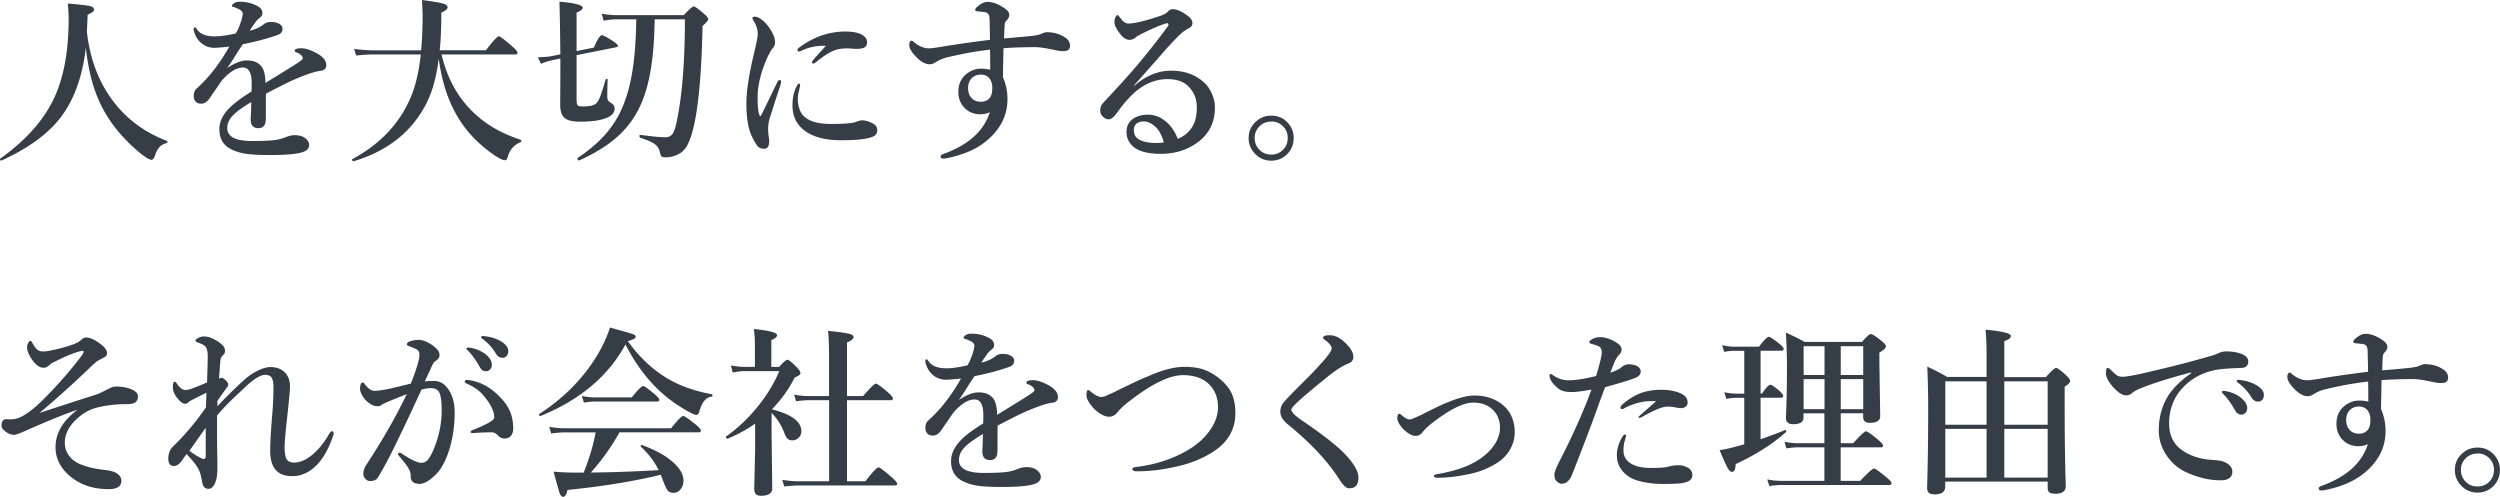 <svg id="_レイヤー_2" data-name="レイヤー 2" xmlns="http://www.w3.org/2000/svg" viewBox="0 0 331.4 65.86"><g id="_コンテンツ" data-name="コンテンツ"><path d="M11.38 6.33c-.47 4.02-1.68 7.22-3.62 9.59-1.69 2.05-4.21 3.83-7.56 5.36 0 0-.02.01-.04.01-.11 0-.16-.07-.16-.2 0-.03.01-.05.04-.07 3.48-2.48 5.91-5.25 7.27-8.32C8.51 9.99 9.1 6.58 9.1 2.48c0-.6-.04-1.27-.11-2.02 1.66.15 2.66.27 3 .36.31.09.47.23.47.45 0 .12-.06.23-.18.32-.1.08-.32.2-.66.36-.04.98-.07 1.72-.11 2.2.34 3.13 1.26 5.88 2.77 8.23 1.87 2.91 4.47 5 7.82 6.29.06.02.09.07.09.15s-.03.12-.09.14c-.45.12-.79.33-1.03.62-.21.25-.39.62-.55 1.1-.12.34-.27.5-.46.5-.21 0-.62-.23-1.24-.69-2.81-2.26-4.8-4.84-5.95-7.73-.73-1.81-1.22-3.96-1.49-6.43zm27.68.41c0-.23.3-.34.91-.34.5 0 1.14.2 1.91.6.91.47 1.37 1.02 1.37 1.64 0 .46-.28.71-.84.76-.27.02-.71.14-1.34.34-1.16.4-2.35.9-3.55 1.51-1.38.7-2.13 1.09-2.26 1.17-.02.41-.02 1.02-.02 1.83v1.3c0 .38-.03.65-.08.82-.15.41-.44.62-.88.62-.7 0-1.05-.38-1.05-1.15 0-.12.01-.42.04-.9.02-.48.03-.95.04-1.41-.32.18-.73.44-1.24.79-.72.49-1.23.95-1.52 1.37-.28.4-.42.83-.42 1.3 0 1.13 1.09 1.7 3.27 1.7 1.5 0 2.59-.05 3.26-.16.41-.07.88-.21 1.42-.42.31-.12.64-.19.98-.19.62 0 1.1.14 1.42.41.34.27.5.57.5.89 0 .3-.14.54-.41.73-.57.4-2.13.6-4.68.6-1.51 0-2.63-.06-3.36-.18-.64-.1-1.24-.28-1.8-.54-1.1-.52-1.65-1.41-1.65-2.7 0-1.09.55-2.13 1.65-3.12.64-.58 1.51-1.2 2.61-1.88.02-.29.02-.66.02-1.12 0-1.38-.39-2.06-1.17-2.06-.83 0-1.73.55-2.72 1.65-.09.1-.65.92-1.7 2.45-.33.46-.69.69-1.08.69-.34 0-.59-.09-.74-.27-.18-.17-.27-.43-.27-.76 0-.43.13-.76.39-.98.32-.29.6-.55.83-.8 1.23-1.23 2.4-2.82 3.5-4.75-.73.07-1.31.12-1.72.15-.08 0-.16.01-.25.01-.6 0-1.14-.18-1.62-.53-.46-.34-.8-.81-1.02-1.42-.08-.2-.12-.38-.12-.55 0-.14.05-.21.14-.21s.18.07.27.21c.41.66 1.21.98 2.4.98.7 0 1.63-.13 2.78-.39.34-.58.6-1.23.8-1.97.08-.31.12-.53.12-.64 0-.12-.07-.26-.21-.41-.09-.09-.29-.2-.59-.33-.2-.09-.36-.14-.5-.18-.09-.02-.14-.05-.14-.12s.05-.15.16-.26c.2-.2.49-.29.89-.29.89 0 1.7.21 2.43.62.38.22.57.52.57.89 0 .24-.11.44-.34.6-.27.2-.48.43-.64.68-.25.34-.49.69-.71 1.05.73-.16 1.37-.46 1.92-.89.23-.18.52-.27.87-.27.49 0 .88.09 1.17.28.26.16.39.37.39.61 0 .41-.22.7-.67.84-1.34.48-2.87.88-4.59 1.22-.51.76-.79 1.18-.84 1.28-.4.66-.81 1.29-1.24 1.88 1.01-.67 1.88-1.01 2.61-1.01.96 0 1.64.31 2.04.94.27.43.42 1.11.43 2.04 2.14-1.31 3.5-2.16 4.08-2.53s.87-.61.87-.71c0-.17-.09-.33-.26-.48-.2-.17-.43-.29-.7-.36-.06-.02-.09-.09-.09-.19zm19.09 1.1c-.25 1.97-.66 3.64-1.24 5.03-.52 1.23-1.23 2.4-2.14 3.52-1.91 2.32-4.55 3.98-7.9 4.99-.04 0-.08-.01-.13-.06s-.07-.1-.07-.16c0-.03.01-.05.04-.07 3.67-1.98 6.25-4.7 7.72-8.16.66-1.55 1.11-3.45 1.35-5.71h-6.39c-.59 0-1.32.05-2.18.14l-.27-.88c.9.12 1.73.19 2.5.19h6.39c.12-1.41.19-2.89.19-4.44 0-.62-.03-1.36-.09-2.23 1.52.2 2.48.37 2.87.49.35.11.53.27.53.49s-.28.45-.83.69c0 2.01-.07 3.67-.21 4.99h6.12c.95-1.23 1.52-1.85 1.72-1.85.16 0 .73.43 1.73 1.3.49.43.74.71.74.86 0 .16-.1.25-.3.25h-9.77c.77 3.27 2.27 5.91 4.48 7.92 1.6 1.48 3.61 2.61 6.02 3.39.05.02.08.06.08.13 0 .09-.04.15-.11.18-.87.37-1.43 1.01-1.68 1.92-.09.32-.21.48-.36.48-.31 0-.81-.24-1.49-.71-1.58-1.1-2.88-2.33-3.89-3.68-1.79-2.38-2.93-5.38-3.41-9zm18.28-.53v5.79c0 .48.05.77.16.87.09.09.33.14.7.14.89 0 1.47-.14 1.75-.41.21-.21.42-.59.62-1.15.11-.32.32-.98.62-1.99.02-.06.06-.09.14-.09.09 0 .13.03.13.09-.03.9-.05 1.64-.05 2.23 0 .37.11.61.32.73.28.18.46.33.54.45.07.1.11.25.11.43 0 .58-.42 1.01-1.25 1.3-.79.29-1.91.43-3.35.43-1.04 0-1.74-.19-2.11-.57-.34-.34-.5-.91-.5-1.73l.02-3.53V7.76l-1.01.2c-.71.17-1.23.34-1.56.5l-.41-.87c.58 0 1.17-.05 1.78-.14l1.2-.25c-.03-3.1-.07-5.43-.12-6.98 2.06.18 3.09.45 3.09.82 0 .18-.27.39-.82.64v5.09l2.29-.46c.48-1.1.84-1.65 1.05-1.65.19 0 .69.27 1.51.8.41.27.62.48.62.64 0 .08-.07.13-.21.16l-5.26 1.05zm10.35-4.74c-.05 4.83-.63 8.53-1.76 11.11-.77 1.81-1.9 3.35-3.38 4.62-1.24 1.07-2.86 2.06-4.84 2.96h-.04c-.14 0-.21-.09-.21-.26 0-.02 0-.04.02-.06 1.79-1.2 3.2-2.46 4.22-3.79.95-1.21 1.68-2.61 2.2-4.21.85-2.47 1.3-5.93 1.35-10.38h-2.52c-.56 0-1.16.06-1.8.19l-.26-.93c.73.12 1.4.19 2.02.19h8.86c.71-.77 1.15-1.15 1.31-1.15.18 0 .64.32 1.37.96.38.34.57.58.57.74 0 .12-.25.41-.76.89-.17 8.31-.84 13.58-2.02 15.8-.28.52-.65.9-1.1 1.15-.55.3-1.16.46-1.83.46-.24 0-.41-.05-.5-.14-.08-.09-.14-.25-.19-.48-.1-.51-.35-.9-.74-1.17-.36-.25-.99-.52-1.9-.82-.05-.02-.08-.09-.08-.19 0-.13.04-.19.11-.18 1.59.21 2.7.32 3.3.32.46 0 .8-.17 1.02-.52.18-.28.34-.78.49-1.5.73-3.43 1.1-7.97 1.1-13.62h-4.03zm16.72 8.56c-.93 2.84-1.44 4.45-1.54 4.8-.09.38-.14.83-.14 1.34 0 .06.02.33.07.8.05.24.07.43.07.57.02.72-.2 1.08-.67 1.08-.37 0-.65-.11-.84-.32-.17-.18-.41-.57-.71-1.17-.53-1.03-.8-2.53-.8-4.49 0-1.64.34-3.89 1.03-6.74.32-1.36.48-2.18.48-2.45 0-.64-.21-1.27-.62-1.9a.477.477 0 01-.09-.25c0-.12.11-.19.34-.19.3 0 .69.2 1.15.6.4.37.77.85 1.1 1.44.27.48.41.92.41 1.32 0 .35-.11.64-.34.86-.19.22-.43.66-.74 1.32-.82 1.89-1.23 3.6-1.23 5.13 0 1.3.09 2.11.27 2.43.02.05.05.07.09.07s.07-.02.09-.07c.21-.4.93-1.87 2.16-4.42.09-.19.2-.28.34-.28.11 0 .16.08.16.25 0 .07-.02.16-.05.26zm2.58.18l-.05.2c-.03.12-.05.23-.07.33-.13.45-.2.87-.2 1.27 0 .57.1 1.08.29 1.54.5 1.19 1.87 1.78 4.1 1.78 1.55 0 2.59-.07 3.13-.21.49-.18.82-.27.98-.27.41 0 .88.13 1.39.39.43.21.64.52.64.91 0 .45-.25.76-.74.93-.75.27-2.1.41-4.04.41-2.19 0-3.84-.46-4.97-1.37-.99-.8-1.49-1.88-1.49-3.26 0-1.02.2-1.89.6-2.61.1-.18.19-.27.27-.27.09 0 .14.08.14.25zm3.39-5.24c-1.13-.03-2.15.16-3.05.57-.25.12-.42.19-.5.19-.14 0-.21-.07-.21-.21 0-.1.1-.22.29-.36.98-.71 1.97-1.24 2.99-1.58 1.01-.34 2.04-.5 3.09-.5s1.84.17 2.33.52c.35.25.53.55.53.89s-.13.59-.4.73c-.22.11-.57.16-1.07.16l-1.12-.07c-.55 0-1.03.05-1.42.16-.75.21-1.69.78-2.81 1.71-.12.09-.22.14-.32.14-.11 0-.16-.05-.16-.16 0-.08.05-.18.16-.32.14-.16.39-.45.75-.84.38-.41.68-.75.91-1.02zm23.63-.98c1.67-.13 2.93-.25 3.77-.34.54-.07.9-.15 1.08-.23.35-.16.62-.25.8-.25.91 0 1.71.22 2.4.67.46.29.69.66.69 1.12s-.26.69-.77.71c-.05 0-.11.01-.18.01-.27 0-.6-.04-1-.13-1.23-.27-2.12-.4-2.7-.4-1.53 0-2.92.05-4.17.14-.05 2.45-.07 3.73-.07 3.84.4.91.6 1.88.6 2.88 0 2.22-.96 4.1-2.88 5.64-1.12.91-2.55 1.58-4.3 2.02-.61.16-1.05.25-1.34.25-.23 0-.34-.08-.34-.25 0-.15.1-.26.29-.33 3.36-1.2 5.44-3.05 6.23-5.58-.37.2-.8.29-1.29.29h-.12c-.71-.05-1.29-.27-1.73-.66-.69-.58-1.03-1.35-1.03-2.32s.34-1.75 1.01-2.32c.61-.5 1.27-.75 1.99-.75.44 0 .84.05 1.22.14v-.81c0-.45 0-1.06-.02-1.85-1.8.2-3.74.55-5.8 1.05-.52.14-1 .35-1.42.62-.27.18-.53.27-.8.27-.48 0-1-.25-1.54-.75-.77-.72-1.15-1.32-1.15-1.8 0-.16.02-.29.07-.39.05-.12.14-.19.25-.19.06 0 .13.04.21.12.7.6 1.4.9 2.11.9.22 0 .79-.07 1.71-.22 2.03-.34 4.15-.64 6.35-.91 0-.38-.02-1.2-.05-2.45 0-.43-.03-.71-.09-.83-.1-.24-.32-.38-.64-.41l-.91-.09c-.18-.03-.27-.1-.27-.2 0-.13.13-.3.39-.5.43-.37.85-.55 1.27-.55.65 0 1.37.27 2.17.8.46.3.69.61.69.93 0 .24-.11.48-.33.7-.16.16-.25.32-.27.5-.04.52-.07 1.15-.09 1.9zm-3.07 4.8c-.49 0-.89.15-1.2.46-.34.34-.5.78-.5 1.32s.14.96.43 1.29c.3.35.73.53 1.27.53.45 0 .8-.14 1.08-.41.29-.29.43-.75.43-1.38 0-.53-.12-.96-.36-1.28-.27-.35-.66-.53-1.15-.53zm20.3 1.45l.02.05c1.52-1.34 3.15-2.02 4.88-2.02s3.12.48 4.24 1.44c.49.41.89.95 1.18 1.61.27.6.4 1.21.4 1.83 0 2.02-.81 3.6-2.43 4.72-1.35.95-2.93 1.42-4.75 1.42-1.48 0-2.58-.24-3.32-.71-.81-.54-1.22-1.28-1.22-2.21 0-.72.28-1.29.84-1.7.54-.38 1.2-.57 1.99-.57 1.01 0 1.92.41 2.73 1.22.56.59.97 1.26 1.23 1.99a3.98 3.98 0 001.66-1.22c.58-.71.87-1.68.87-2.91s-.39-2.12-1.17-2.88c-.63-.61-1.54-.91-2.72-.91-1.38 0-2.67.46-3.87 1.37-.89.68-1.81 1.68-2.75 3-.45.64-.84.96-1.17.96-.24 0-.47-.1-.69-.29-.29-.23-.43-.52-.43-.88 0-.42.15-.79.46-1.09 1.97-2.1 3.5-3.8 4.59-5.09 1.16-1.38 2.41-2.96 3.73-4.73.18-.25.27-.41.27-.48 0-.12-.07-.18-.2-.18-.03 0-.06 0-.09.01-.56.16-1.4.5-2.52 1.02-.35.17-.8.4-1.36.69-.32.32-.65.48-.98.48-.38 0-.74-.19-1.08-.57-.62-.73-.94-1.33-.94-1.82 0-.2.05-.41.14-.62.09-.18.17-.27.25-.27s.22.14.43.43c.35.46.69.69 1.01.69.79 0 2.15-.32 4.09-.96.57-.18.96-.39 1.16-.62.18-.21.39-.32.64-.32.62 0 1.34.34 2.16 1.01.3.25.46.53.46.84 0 .27-.13.48-.39.62-.46.27-.77.46-.94.6-.71.62-1.8 1.79-3.28 3.5-.32.37-.87.98-1.64 1.85-.59.66-1.09 1.22-1.5 1.7zm3.94 7.54c-.23-.91-.6-1.6-1.12-2.09-.52-.46-1.02-.69-1.51-.69s-.89.14-1.11.41c-.16.21-.23.46-.23.76 0 .54.23.95.69 1.22.52.3 1.28.46 2.26.46.45 0 .79-.02 1.03-.07zm14.25-3.55c.89 0 1.63.32 2.21.97.51.57.76 1.24.76 2 0 .89-.32 1.63-.97 2.23-.57.52-1.24.77-2 .77-.89 0-1.63-.33-2.23-1a2.87 2.87 0 01-.77-2c0-.88.33-1.62 1-2.21.56-.51 1.23-.76 2-.76zm0 .79c-.66 0-1.21.24-1.64.71-.38.41-.56.89-.56 1.46 0 .66.24 1.21.71 1.64.41.38.91.56 1.49.56.66 0 1.2-.24 1.63-.71.37-.41.55-.91.55-1.49 0-.66-.24-1.2-.71-1.63a2.09 2.09 0 00-1.46-.55zM5.23 54.75c.8-.28 3.36-1.11 7.68-2.5.15-.05.72-.32 1.71-.82.25-.12.51-.19.79-.19.58 0 1.12.08 1.64.23.83.27 1.24.63 1.24 1.07 0 .69-.44 1.03-1.32 1.03-.95 0-1.74.05-2.38.14-.95.13-1.68.28-2.17.45-.59.2-1.14.49-1.65.88-1.45 1.1-2.18 2.32-2.18 3.67 0 .65.2 1.23.61 1.76.34.44.77.77 1.29 1 .91.41 2.07.69 3.49.84.69.08 1.18.22 1.49.43.41.27.62.6.62.98 0 .75-.56 1.12-1.68 1.12-2.08 0-3.8-.58-5.17-1.75-1.25-1.08-1.88-2.34-1.88-3.8 0-1.87.97-3.52 2.91-4.97-1.48.48-3.83 1.43-7.05 2.86-.69.3-1.14.46-1.37.46-.41 0-.83-.18-1.24-.53-.27-.22-.41-.44-.41-.67 0-.32.08-.56.23-.73.1-.09.22-.14.36-.14l.64.02c.52 0 1.03-.14 1.55-.43.75-.41 1.56-1.04 2.43-1.88 1.96-1.91 3.76-3.95 5.39-6.09.18-.24.27-.43.27-.55 0-.09-.04-.14-.12-.14-.05 0-.23.04-.55.12-.77.21-1.97.73-3.61 1.56-.38.38-.7.57-.96.57s-.5-.06-.71-.19c-.36-.24-.69-.59-.98-1.05-.37-.58-.55-1.07-.55-1.46 0-.2.05-.4.16-.6.09-.18.19-.27.29-.27.08 0 .16.1.26.29.18.35.38.63.59.83.19.2.47.29.86.29.21 0 .48-.03.8-.09 1.48-.29 2.68-.63 3.6-1.03.2-.09.43-.25.69-.48.16-.16.36-.25.59-.25.28 0 .62.1 1.01.29.47.25.91.57 1.34.96.27.3.41.57.41.81 0 .27-.14.46-.43.6-.29.15-.55.29-.8.43-.18.11-.5.39-.97.84-2.52 2.41-4.77 4.42-6.73 6.05zm23.54.36c0 2.83.01 4.64.04 5.45 0 .18.01.38.01.61v1.02c-.01.85-.13 1.52-.38 1.99-.21.41-.48.62-.81.62-.46 0-.74-.3-.83-.89-.12-.7-.25-1.22-.41-1.56-.2-.41-.47-.82-.82-1.23-.11-.13-.27-.31-.47-.53-.17-.19-.29-.32-.36-.4-.15.2-.35.47-.6.82-.12.19-.21.3-.27.35-.27.27-.54.41-.8.41h-.09c-.45-.03-.67-.36-.67-.98s.19-1.15.57-1.54l.48-.48c1.52-1.54 2.83-3.13 3.94-4.77.02-.5.04-1.15.07-1.95-1.48.74-2.25 1.14-2.31 1.2-.13.18-.32.27-.55.27-.2 0-.43-.13-.69-.39-.61-.63-.91-1.23-.91-1.8 0-.26.02-.45.07-.57.05-.11.11-.16.2-.16.08 0 .19.11.33.34.35.51.72.76 1.1.76.21 0 .52-.07.91-.21.27-.11.63-.25 1.07-.43.42-.18.71-.3.86-.36.06-2.02.09-3.14.09-3.39 0-.66-.09-1.1-.28-1.34-.16-.2-.51-.39-1.03-.57-.21-.07-.32-.15-.32-.25 0-.09.08-.18.25-.28.3-.18.58-.27.86-.27.35 0 .7.08 1.05.23.68.3 1.2.66 1.55 1.07.14.16.21.38.21.64 0 .22-.1.41-.29.57-.2.17-.3.42-.33.74-.09 1.15-.15 1.93-.18 2.33.16-.06.29-.09.36-.09.12 0 .3.11.53.32.23.22.34.42.34.6 0 .1-.09.26-.27.48-.61.84-.99 1.39-1.15 1.63-.02.14-.02.39-.02.74a55.68 55.68 0 013.46-3.42c.58-.54 1.21-.98 1.9-1.31.63-.31 1.18-.47 1.65-.47.89 0 1.57.28 2.04.83.38.45.57 1.03.57 1.73 0 .48-.12 1.78-.35 3.91-.24 2.08-.36 3.48-.36 4.2 0 .77.1 1.3.29 1.58.19.27.51.41.97.41.83 0 1.7-.4 2.6-1.2.73-.65 1.38-1.47 1.97-2.47.18-.32.3-.48.38-.48.2 0 .29.1.29.29 0 .1-.04.25-.12.45-.57 1.62-1.27 2.86-2.09 3.7-.98 1.01-2.08 1.51-3.29 1.51-1.94 0-2.91-1.11-2.91-3.32 0-1.14.09-2.75.27-4.84.11-1.32.16-2.52.16-3.59 0-.66-.09-1.11-.27-1.35-.16-.22-.44-.33-.83-.33-.61 0-1.48.53-2.6 1.58-.07.07-.5.48-1.3 1.22-.95.89-1.78 1.76-2.48 2.6zm-3.66 4.65c.54.41 1.06.74 1.56.97.15.07.27.11.35.11.16 0 .25-.12.25-.36v-3.76c-.22.29-.94 1.3-2.16 3.05zm31.18-9.19c.26-.05.68-.07 1.25-.07.84 0 1.52.45 2.04 1.34.46.77.69 1.72.69 2.84 0 1.98-.3 3.79-.89 5.45-.41 1.13-.88 1.99-1.42 2.57-.91.96-1.69 1.44-2.34 1.44-.81 0-1.21-.36-1.18-1.08.02-.35-.14-.78-.48-1.28-.27-.39-.62-.82-1.03-1.29-.11-.13-.16-.23-.16-.29 0-.12.06-.19.19-.19.09 0 .19.05.32.14.58.38 1.12.7 1.63.94.38.17.69.26.91.26.38 0 .69-.14.91-.43.44-.55.86-1.46 1.25-2.73.38-1.26.57-2.53.57-3.81 0-1.2-.12-2-.35-2.4-.2-.35-.56-.53-1.07-.53-.36 0-.78.06-1.25.19-.24.52-.62 1.32-1.12 2.41a304.75 304.75 0 01-2.25 4.73c-.89 1.83-1.68 3.32-2.38 4.46-.21.35-.56.53-1.05.53-.25 0-.47-.11-.67-.32a.972.972 0 01-.25-.64c0-.39.15-.82.46-1.29 2.12-3.23 3.88-6.32 5.3-9.27-1.13.44-2 .79-2.61 1.05-.44.2-.67.32-.69.34-.15.14-.36.21-.62.21-.42 0-.87-.21-1.35-.64-.26-.23-.48-.51-.67-.86-.16-.3-.25-.56-.25-.77 0-.58.12-.87.36-.87.09 0 .19.09.3.26.44.56.85.84 1.23.84.45 0 1.13-.1 2.06-.29.1-.02 1.03-.24 2.78-.67.76-1.91 1.14-3.19 1.14-3.83 0-.33-.12-.56-.36-.7-.17-.1-.48-.23-.94-.4-.24-.09-.36-.18-.36-.25 0-.2.14-.35.41-.43.38-.12.77-.19 1.17-.19s.86.15 1.39.45c.47.27.85.57 1.14.93.14.18.21.4.21.67 0 .29-.18.55-.55.77-.17.1-.34.35-.5.74-.08.19-.22.5-.43.94-.21.45-.37.8-.48 1.03zm8.93 6.74c-.57 0-1.19.02-1.85.05-.35.03-.59.05-.71.05-.18 0-.27-.05-.27-.16 0-.09.07-.16.21-.22 1.95-.77 2.92-1.32 2.92-1.68 0-.58-.24-1.23-.71-1.97-.45-.66-.87-1.17-1.28-1.52-.39-.34-.89-.65-1.49-.93-.29-.12-.43-.23-.43-.34 0-.16.12-.23.36-.23l.16.02c1.44.2 2.73.87 3.89 1.99.76.73 1.29 1.45 1.59 2.18.28.66.42 1.41.42 2.26 0 .46-.13.81-.39 1.05-.19.16-.39.25-.62.27h-.11c-.35 0-.64-.13-.88-.39-.29-.29-.56-.43-.82-.43zm-2.9-11.22c.8.15 1.46.43 1.99.83.59.46.89.94.89 1.44 0 .23-.07.43-.22.6s-.34.25-.57.25c-.34 0-.61-.18-.81-.55-.47-.85-.97-1.56-1.51-2.12-.18-.17-.27-.27-.27-.3 0-.07.04-.12.12-.14.05-.02.12-.02.21-.02s.14 0 .18.02zm1.92-1.52c.88.09 1.64.34 2.27.74.58.38.87.79.87 1.23 0 .28-.08.51-.25.68-.14.14-.3.21-.49.21-.38 0-.68-.18-.89-.53-.45-.75-1-1.38-1.68-1.89-.2-.14-.29-.23-.29-.28 0-.08.02-.13.07-.15.05-.02.12-.04.19-.04.05 0 .11 0 .2.02zm18.66 1.11c-2.27 4.18-6.02 7.33-11.24 9.46h-.04c-.11 0-.16-.07-.16-.2 0-.03.01-.05.04-.07 3.26-2.12 5.82-4.72 7.68-7.79.73-1.23 1.29-2.45 1.68-3.66 1.74.48 2.76.77 3.06.88.23.09.35.21.35.35 0 .19-.35.38-1.05.57 1.6 2.22 3.43 3.91 5.5 5.09 1.61.91 3.49 1.56 5.64 1.95.06.02.09.07.09.16 0 .1-.03.15-.09.15-.76.07-1.31.73-1.65 1.97-.09.3-.22.46-.41.46-.16 0-.54-.16-1.12-.48-1.3-.73-2.43-1.53-3.41-2.4-1.91-1.7-3.52-3.84-4.84-6.43zm-4.59 16.96c2.67-.02 5.67-.13 9-.32-.54-1.11-1.32-2.14-2.34-3.09-.02-.02-.04-.04-.04-.08 0-.11.05-.16.14-.16.02 0 .03 0 .04.01 1.84.67 3.24 1.46 4.22 2.37.84.78 1.27 1.56 1.27 2.33 0 .48-.14.89-.43 1.21-.24.28-.54.42-.88.42-.37 0-.63-.11-.8-.33-.15-.2-.36-.66-.64-1.39-.02-.05-.06-.17-.14-.38-.05-.12-.09-.23-.12-.3-3.48.86-7.6 1.53-12.36 2.02-.14.61-.33.91-.57.91-.2 0-.36-.17-.48-.5-.1-.3-.37-1.24-.8-2.84.91.09 1.94.13 3.11.13h.88c.74-1.84 1.27-3.62 1.59-5.33h-4.21c-.45 0-1 .05-1.68.14l-.27-.88c.69.12 1.34.19 1.95.19h14.21c.87-1.09 1.4-1.63 1.61-1.63.16 0 .71.38 1.63 1.12.48.39.71.66.71.82s-.1.23-.3.23H82.12a29.347 29.347 0 01-3.8 5.33zM87.4 53c0 .16-.1.23-.3.23h-8.29c-.37 0-.84.05-1.41.14l-.27-.88c.62.12 1.19.19 1.72.19h4.9c.8-1.01 1.31-1.51 1.51-1.51.15 0 .64.35 1.49 1.05.43.37.64.62.64.77zm12.72 3.14c-1.09.78-2.31 1.45-3.64 2 0 0-.02.01-.04.01-.14 0-.21-.08-.21-.23 0-.02 0-.04.02-.06 1.62-1.14 3.07-2.54 4.37-4.18 1.13-1.44 2.03-2.93 2.68-4.48h-4.65c-.48 0-.98.06-1.51.19l-.26-.95c.63.12 1.22.19 1.77.19h1.42V45.7c0-.74-.05-1.44-.14-2.09 2.05.21 3.08.48 3.08.82 0 .2-.25.43-.76.67v3.53h1.03c.57-.62.94-.94 1.1-.94.18 0 .59.33 1.23.98.34.36.5.62.5.77 0 .21-.26.41-.77.6-.75 1.52-1.76 2.93-3.02 4.22 2.61.66 3.91 1.62 3.91 2.91 0 .34-.13.64-.39.88-.23.21-.49.32-.79.32s-.52-.08-.68-.25c-.13-.14-.27-.39-.41-.76-.43-1.09-.99-1.96-1.68-2.61v2.74l.09 7.22c0 .67-.5 1.01-1.51 1.01-.59 0-.88-.3-.88-.91l.12-5.27v-3.39zm12.16-3.09V63.8h2.43c.96-1.23 1.54-1.85 1.75-1.85.16 0 .72.43 1.7 1.28.52.45.77.74.77.89 0 .16-.1.23-.3.23h-12.68c-.54 0-1.2.05-1.99.14l-.26-.88c.77.12 1.48.19 2.13.19h4.08V53.05h-2.77c-.42 0-.96.05-1.61.14l-.26-.88c.64.12 1.23.19 1.77.19h2.86v-5.23c0-1.48-.05-2.62-.14-3.41 1.49.14 2.47.29 2.94.43.3.09.45.22.45.38 0 .24-.29.48-.87.73v7.1h2.13c.95-1.1 1.52-1.65 1.71-1.65.15 0 .68.38 1.58 1.15.45.41.67.68.67.82 0 .16-.1.23-.3.23h-5.79zm23.77-2.31c0-.23.3-.34.91-.34.5 0 1.14.2 1.91.6.91.47 1.37 1.02 1.37 1.64 0 .46-.28.71-.84.76-.27.02-.71.14-1.34.34-1.16.4-2.35.9-3.55 1.51-1.38.7-2.13 1.09-2.26 1.17-.02.41-.02 1.02-.02 1.83v1.3c0 .38-.03.65-.08.82-.15.41-.44.62-.88.62-.7 0-1.05-.38-1.05-1.15 0-.12.01-.42.04-.9.02-.48.03-.95.04-1.41-.32.18-.73.44-1.24.79-.72.49-1.23.95-1.52 1.37-.28.4-.42.83-.42 1.3 0 1.13 1.09 1.7 3.27 1.7 1.5 0 2.59-.05 3.26-.16.41-.07.88-.21 1.42-.42.31-.12.64-.19.98-.19.62 0 1.1.14 1.42.41.34.27.5.57.5.89 0 .3-.14.54-.41.73-.57.4-2.13.6-4.68.6-1.51 0-2.63-.06-3.36-.18-.64-.1-1.24-.28-1.8-.54-1.1-.52-1.65-1.41-1.65-2.7 0-1.09.55-2.13 1.65-3.12.64-.58 1.51-1.2 2.61-1.88.02-.29.02-.66.02-1.12 0-1.38-.39-2.06-1.17-2.06-.83 0-1.73.55-2.72 1.65-.09.1-.65.92-1.7 2.45-.33.46-.69.69-1.08.69-.34 0-.59-.09-.74-.27-.18-.17-.27-.43-.27-.76 0-.43.13-.76.39-.98.32-.29.6-.55.83-.8 1.23-1.23 2.4-2.82 3.5-4.75-.73.07-1.31.12-1.72.15-.08 0-.16.01-.25.01-.6 0-1.14-.18-1.62-.53-.46-.34-.8-.81-1.02-1.42-.08-.2-.12-.38-.12-.55 0-.14.05-.21.14-.21s.18.07.27.21c.41.66 1.21.98 2.4.98.7 0 1.63-.13 2.78-.39.34-.58.6-1.23.8-1.97.08-.31.12-.53.12-.64 0-.12-.07-.26-.21-.41-.09-.09-.29-.2-.59-.33-.2-.09-.36-.14-.5-.18-.09-.02-.14-.05-.14-.12s.05-.15.16-.26c.2-.2.49-.29.89-.29.89 0 1.7.21 2.43.62.38.22.57.52.57.89 0 .24-.11.44-.34.6-.27.2-.48.43-.64.68-.25.34-.49.69-.71 1.05.73-.16 1.37-.46 1.92-.89.23-.18.52-.27.87-.27.49 0 .88.09 1.17.28.26.16.39.37.39.61 0 .41-.22.7-.67.84-1.34.48-2.87.88-4.59 1.22-.51.76-.79 1.18-.84 1.28-.4.66-.81 1.29-1.24 1.88 1.01-.67 1.88-1.01 2.61-1.01.96 0 1.64.31 2.04.94.27.43.42 1.11.43 2.04 2.14-1.31 3.5-2.16 4.08-2.53s.87-.61.87-.71c0-.17-.09-.33-.26-.48-.2-.17-.43-.29-.7-.36-.06-.02-.09-.09-.09-.19zm15.88-.74c1.98-.91 3.66-1.37 5.06-1.37 1.03 0 1.91.12 2.62.38.65.23 1.29.59 1.93 1.09.84.66 1.43 1.37 1.77 2.14.3.7.45 1.54.45 2.53 0 2.18-1.02 3.91-3.05 5.18-1.27.8-2.69 1.39-4.25 1.78-2.15.52-4.08.76-5.79.74-.38 0-.57-.1-.57-.29 0-.15.18-.24.53-.28 2.34-.28 4.5-.95 6.46-2.02 1.41-.77 2.52-1.72 3.3-2.84.71-1.01 1.07-2.03 1.07-3.07 0-1.23-.39-2.23-1.17-3.02-.82-.81-1.98-1.22-3.48-1.22-1.73 0-4.03 1.1-6.89 3.29-.82.61-1.42 1.16-1.8 1.65-.3.38-.67.57-1.1.57-.38 0-.8-.16-1.28-.47-.4-.27-.74-.58-1.03-.95-.46-.58-.69-1.05-.69-1.42 0-.46.08-.69.23-.69.08 0 .2.07.36.22.57.46 1.02.69 1.35.69.23 0 .47-.06.71-.18.58-.25 1.01-.45 1.3-.6 1.63-.81 2.95-1.43 3.96-1.86zm23.91-2.67c.45-.5.68-.89.68-1.17 0-.15-.09-.33-.27-.55-.11-.14-.32-.33-.64-.57-.15-.09-.22-.18-.22-.28 0-.21.3-.32.89-.32.83 0 1.67.5 2.52 1.51.4.48.6.93.6 1.35s-.21.71-.64.88c-.73.27-1.69.88-2.86 1.83-2.05 1.66-3.43 2.82-4.12 3.5-.4.4-.6.66-.6.8 0 .12.11.31.32.55.19.22.61.55 1.27 1 2.91 1.98 4.88 3.56 5.91 4.76.93 1.08 1.39 1.96 1.39 2.64 0 .49-.09.85-.27 1.08-.18.26-.51.39-.98.39-.34 0-.77-.39-1.27-1.17-1.52-2.39-3.79-4.82-6.8-7.28-.69-.55-1.03-1.12-1.03-1.7 0-.48.16-.91.48-1.28.3-.38 1.37-1.48 3.19-3.28.76-.76 1.58-1.65 2.47-2.67zm15.67 6.17c1.62-.71 2.93-1.07 3.95-1.07 1.41 0 2.62.38 3.63 1.15 1.13.89 1.7 2.13 1.7 3.73 0 .91-.27 1.77-.8 2.57-.41.61-.94 1.11-1.58 1.51a10.64 10.64 0 01-3.38 1.39c-1.62.37-3.12.55-4.51.55-.29 0-.43-.08-.43-.23 0-.12.14-.21.41-.25 2.03-.34 3.68-.86 4.93-1.56 1.11-.61 1.97-1.35 2.58-2.21.55-.78.83-1.57.83-2.37 0-.96-.31-1.75-.94-2.38s-1.51-.96-2.61-.96c-1.3 0-3.09.89-5.38 2.66-.62.48-1.08.91-1.36 1.3-.25.3-.55.46-.89.46-.29 0-.63-.13-1.03-.4a4.14 4.14 0 01-.87-.8c-.35-.45-.53-.83-.53-1.14 0-.4.09-.6.27-.6.05 0 .15.05.28.16.44.39.79.59 1.05.59.18 0 .36-.05.55-.15.45-.19.79-.34 1.01-.45 1.54-.77 2.57-1.28 3.11-1.51zm23.41-4.82c.34-.26.66-.39.96-.39.43 0 .79.07 1.08.21.35.18.53.42.53.73 0 .39-.25.68-.74.87-.75.3-2.08.7-3.98 1.22-.15.39-.43 1.16-.86 2.31-.41 1.17-.69 1.94-.83 2.3-.46 1.27-1.36 3.59-2.68 6.97-.33.81-.79 1.22-1.39 1.22-.23 0-.46-.12-.69-.36-.18-.17-.27-.46-.27-.86 0-.28.21-.84.64-1.69 1.75-3.39 3.18-6.58 4.28-9.57-1.21.22-2.08.33-2.61.33-.58 0-1.03-.07-1.35-.21-.31-.13-.63-.38-.96-.73-.43-.45-.64-.87-.64-1.24 0-.14.04-.21.12-.21.07 0 .21.07.41.21.61.41 1.27.62 1.97.62.95 0 2.17-.19 3.67-.57.5-1.66.75-2.71.75-3.14s-.17-.7-.5-.84c-.27-.11-.56-.2-.89-.28-.17-.05-.26-.12-.26-.2 0-.15.11-.28.34-.4.35-.2.73-.29 1.12-.29.37 0 .8.1 1.3.29.46.19.85.41 1.16.67.24.21.36.43.36.67 0 .26-.11.5-.34.73-.21.21-.4.5-.56.86-.1.22-.3.71-.59 1.49.59-.19 1.08-.42 1.46-.69zm.64 9.11l-.14.5c-.14.41-.21.9-.21 1.46 0 .73.34 1.3 1.01 1.71.63.38 1.51.57 2.64.57 1.21 0 2.02-.07 2.43-.2.34-.11.75-.16 1.24-.16.41 0 .82.11 1.21.32.4.23.6.56.6 1.01 0 .54-.43.88-1.3 1.03-.46.08-1.34.12-2.64.12-1.14 0-2.2-.14-3.19-.41-.98-.27-1.72-.75-2.24-1.44-.43-.58-.64-1.23-.64-1.97s.22-1.52.67-2.32c.15-.27.29-.41.43-.41.09 0 .14.06.14.19zm3.94-4.6c-.2-.02-.41-.02-.64-.02-.3 0-.59.02-.89.06-.96.15-1.87.46-2.73.93a.36.36 0 01-.22.07c-.14 0-.21-.07-.21-.21 0-.07.05-.18.16-.32.75-.66 1.49-1.15 2.21-1.46.87-.38 1.88-.57 3.05-.57 1.08 0 1.96.18 2.66.53.55.26.82.65.82 1.17 0 .23-.09.41-.28.55-.16.12-.34.18-.56.18-.27 0-.59-.04-.94-.13a4.83 4.83 0 00-.88-.07c-.66 0-1.79.46-3.39 1.37-.12.08-.24.12-.36.12-.06 0-.09-.05-.09-.16 0 0 .77-.68 2.3-2.02zm13.88 5.04c1.26-.44 2.33-.84 3.22-1.21 0 0 .02-.01.04-.01.1 0 .15.06.15.19 0 .04-.01.07-.04.08-1.74 1.56-3.96 2.98-6.67 4.24-.02.69-.18 1.03-.5 1.03-.19 0-.4-.21-.63-.64-.2-.38-.53-1.12-1-2.24.49-.06 1.2-.21 2.13-.46.59-.16.97-.26 1.14-.32v-6.16h-1.07c-.35 0-.79.05-1.31.14l-.27-.88c.55.12 1.07.19 1.54.19h1.11V46.5h-1.35c-.35 0-.79.05-1.32.14l-.26-.88c.53.12 1.04.19 1.51.19h3.38c.66-.87 1.09-1.3 1.3-1.3.16 0 .62.3 1.38.91.39.31.59.55.59.7s-.11.23-.32.23h-2.75v5.68h.19c.53-.78.91-1.17 1.12-1.17.16 0 .56.28 1.21.83.32.3.48.52.48.66 0 .16-.11.23-.32.23h-2.68v5.5zm10.63-3.44v3.96h1.65c.95-1.05 1.51-1.58 1.7-1.58.16 0 .69.37 1.58 1.1.45.38.68.65.68.8 0 .16-.11.23-.32.23H244v4.44h2.59c1.03-1.09 1.64-1.63 1.83-1.63.16 0 .71.38 1.63 1.15.46.38.69.64.69.8s-.11.23-.32.23H236.1c-.42 0-.94.05-1.56.14l-.27-.88c.62.12 1.2.19 1.75.19h5.82V59.3h-3.52c-.41 0-.91.05-1.51.14l-.26-.88c.59.12 1.16.19 1.7.19h3.59v-3.96h-2.77v.6c0 .56-.46.84-1.37.84-.64 0-.96-.28-.96-.84.09-1.99.14-4.29.14-6.88 0-1.19-.05-2.66-.14-4.42 1 .45 1.83.87 2.5 1.24h7.58c.61-.7 1-1.05 1.18-1.05s.65.3 1.41.91c.39.32.59.56.59.71 0 .22-.29.5-.87.84v1.39l.11 7.03c0 .59-.46.89-1.38.89-.59 0-.88-.26-.88-.77v-.5H244zm-4.92-5.08h2.77v-3.82h-2.77v3.82zm0 4.53h2.77v-3.98h-2.77v3.98zm4.92-4.53h2.98v-3.82h-2.98v3.82zm0 4.53h2.98v-3.98h-2.98v3.98zM263.34 50v-2.91c0-1.41-.05-2.54-.14-3.39 2.24.21 3.36.49 3.36.84 0 .27-.29.49-.87.67v4.78h5.51c.73-.81 1.18-1.22 1.35-1.22s.61.32 1.32.96c.37.34.55.6.55.76 0 .21-.24.46-.73.76v2.17c0 4.3.05 7.96.15 11 0 .69-.46 1.03-1.39 1.03-.4 0-.67-.07-.81-.2-.13-.12-.2-.32-.2-.61v-.8h-13.58v.64c0 .7-.45 1.05-1.35 1.05-.41 0-.7-.07-.84-.22-.14-.13-.21-.36-.21-.67.09-3.15.14-6.6.14-10.36 0-1.95-.04-3.84-.12-5.68.9.41 1.78.86 2.64 1.37h5.21zm0 6.3v-5.75h-5.47v5.75h5.47zm0 7.01v-6.46h-5.47v6.46h5.47zm2.35-7.01h5.75v-5.75h-5.75v5.75zm0 7.01h5.75v-6.46h-5.75v6.46zm24.77-13.83v-.12c-3.02.8-5.35 1.54-6.98 2.23-.38.18-.69.37-.91.56-.2.17-.44.26-.7.26-.49.02-1.1-.37-1.82-1.17-.59-.7-.89-1.28-.89-1.73 0-.49.08-.74.23-.74.13 0 .26.08.39.23.41.42.72.69.91.8.17.09.4.14.68.14h.16c.68-.05 2.02-.31 4.01-.8 2.59-.6 5.02-1.23 7.29-1.89.45-.11.89-.26 1.32-.46.23-.12.54-.19.91-.21.87 0 1.61.13 2.21.39.51.24.76.55.76.94 0 .55-.3.84-.89.86-.09 0-.4.02-.95.04-.45.02-.93.05-1.42.09-2.27.19-4.1 1.05-5.51 2.59-1.15 1.29-1.72 2.84-1.72 4.65 0 1.58.59 2.77 1.76 3.57 1.07.73 2.35 1.14 3.83 1.25.93.05 1.55.16 1.85.33.62.31.94.72.94 1.23 0 .77-.52 1.15-1.56 1.15-1.52 0-3.08-.38-4.66-1.12-1.01-.48-1.84-1.21-2.51-2.2-.68-1.02-1.02-2.12-1.02-3.32 0-1.47.31-2.81.94-4.03.6-1.19 1.71-2.36 3.34-3.52zm4.56 2.36c.79.15 1.45.43 1.98.84.59.46.89.94.89 1.43 0 .23-.07.43-.22.6s-.34.25-.56.25c-.34 0-.62-.18-.82-.55-.47-.85-.97-1.55-1.5-2.11-.18-.18-.27-.29-.27-.32 0-.07.04-.12.12-.14.05-.02.11-.02.2-.02s.15 0 .19.02zm1.94-1.46c.88.1 1.64.35 2.27.75.58.38.87.78.87 1.22 0 .28-.08.51-.25.68-.14.14-.3.21-.49.21-.38 0-.68-.18-.89-.53-.45-.74-1-1.37-1.68-1.88-.2-.15-.29-.25-.29-.29 0-.08.02-.13.07-.15s.11-.04.19-.04c.04 0 .11 0 .2.02zm18.82-1.29c1.67-.13 2.93-.25 3.77-.34.54-.07.9-.15 1.08-.23.35-.16.62-.25.8-.25.91 0 1.71.22 2.4.67.46.29.69.66.69 1.12s-.26.69-.77.71c-.05 0-.11.01-.18.01-.27 0-.6-.04-1-.13-1.23-.27-2.12-.4-2.7-.4-1.53 0-2.92.05-4.17.14-.05 2.45-.07 3.73-.07 3.84.4.91.6 1.88.6 2.88 0 2.22-.96 4.1-2.88 5.64-1.12.91-2.55 1.58-4.3 2.02-.61.16-1.05.25-1.34.25-.23 0-.34-.08-.34-.25 0-.15.1-.26.29-.33 3.36-1.2 5.44-3.05 6.23-5.58-.37.2-.8.29-1.29.29h-.12c-.71-.05-1.29-.27-1.73-.66-.69-.58-1.03-1.35-1.03-2.32s.34-1.75 1.01-2.32c.61-.5 1.27-.75 1.99-.75.44 0 .84.05 1.22.14v-.81c0-.45 0-1.06-.02-1.85-1.8.2-3.74.55-5.8 1.05-.52.14-1 .35-1.42.62-.27.18-.53.27-.8.27-.48 0-1-.25-1.54-.75-.77-.72-1.15-1.32-1.15-1.8 0-.16.02-.29.07-.39.05-.12.14-.19.25-.19.06 0 .13.04.21.12.7.6 1.4.9 2.11.9.22 0 .79-.07 1.71-.22 2.03-.34 4.15-.64 6.35-.91 0-.38-.02-1.2-.05-2.45 0-.43-.03-.71-.09-.83-.1-.24-.32-.38-.64-.41l-.91-.09c-.18-.03-.27-.1-.27-.2 0-.13.13-.3.39-.5.43-.37.85-.55 1.27-.55.65 0 1.37.27 2.17.8.46.3.69.61.69.93 0 .24-.11.48-.33.7-.16.16-.25.32-.27.5-.04.52-.07 1.15-.09 1.9zm-3.07 4.8c-.49 0-.89.15-1.2.46-.34.34-.5.78-.5 1.32s.14.96.43 1.29c.3.35.73.53 1.27.53.45 0 .8-.14 1.08-.41.29-.29.43-.75.43-1.38 0-.53-.12-.96-.36-1.28-.27-.35-.66-.53-1.15-.53zm15.71 5.44c.89 0 1.63.32 2.21.97.51.57.76 1.24.76 2 0 .89-.32 1.63-.97 2.23-.57.52-1.24.77-2 .77-.89 0-1.63-.33-2.23-1a2.87 2.87 0 01-.77-2c0-.88.33-1.62 1-2.21.56-.51 1.23-.76 2-.76zm0 .79c-.66 0-1.21.24-1.64.71-.38.41-.56.89-.56 1.46 0 .66.24 1.21.71 1.64.41.38.91.56 1.49.56.66 0 1.2-.24 1.63-.71.37-.41.55-.91.55-1.49 0-.66-.24-1.2-.71-1.63a2.09 2.09 0 00-1.46-.55z" fill="#353d47" stroke-width="0" id="_ごあいさつ" data-name="ごあいさつ"/></g></svg>